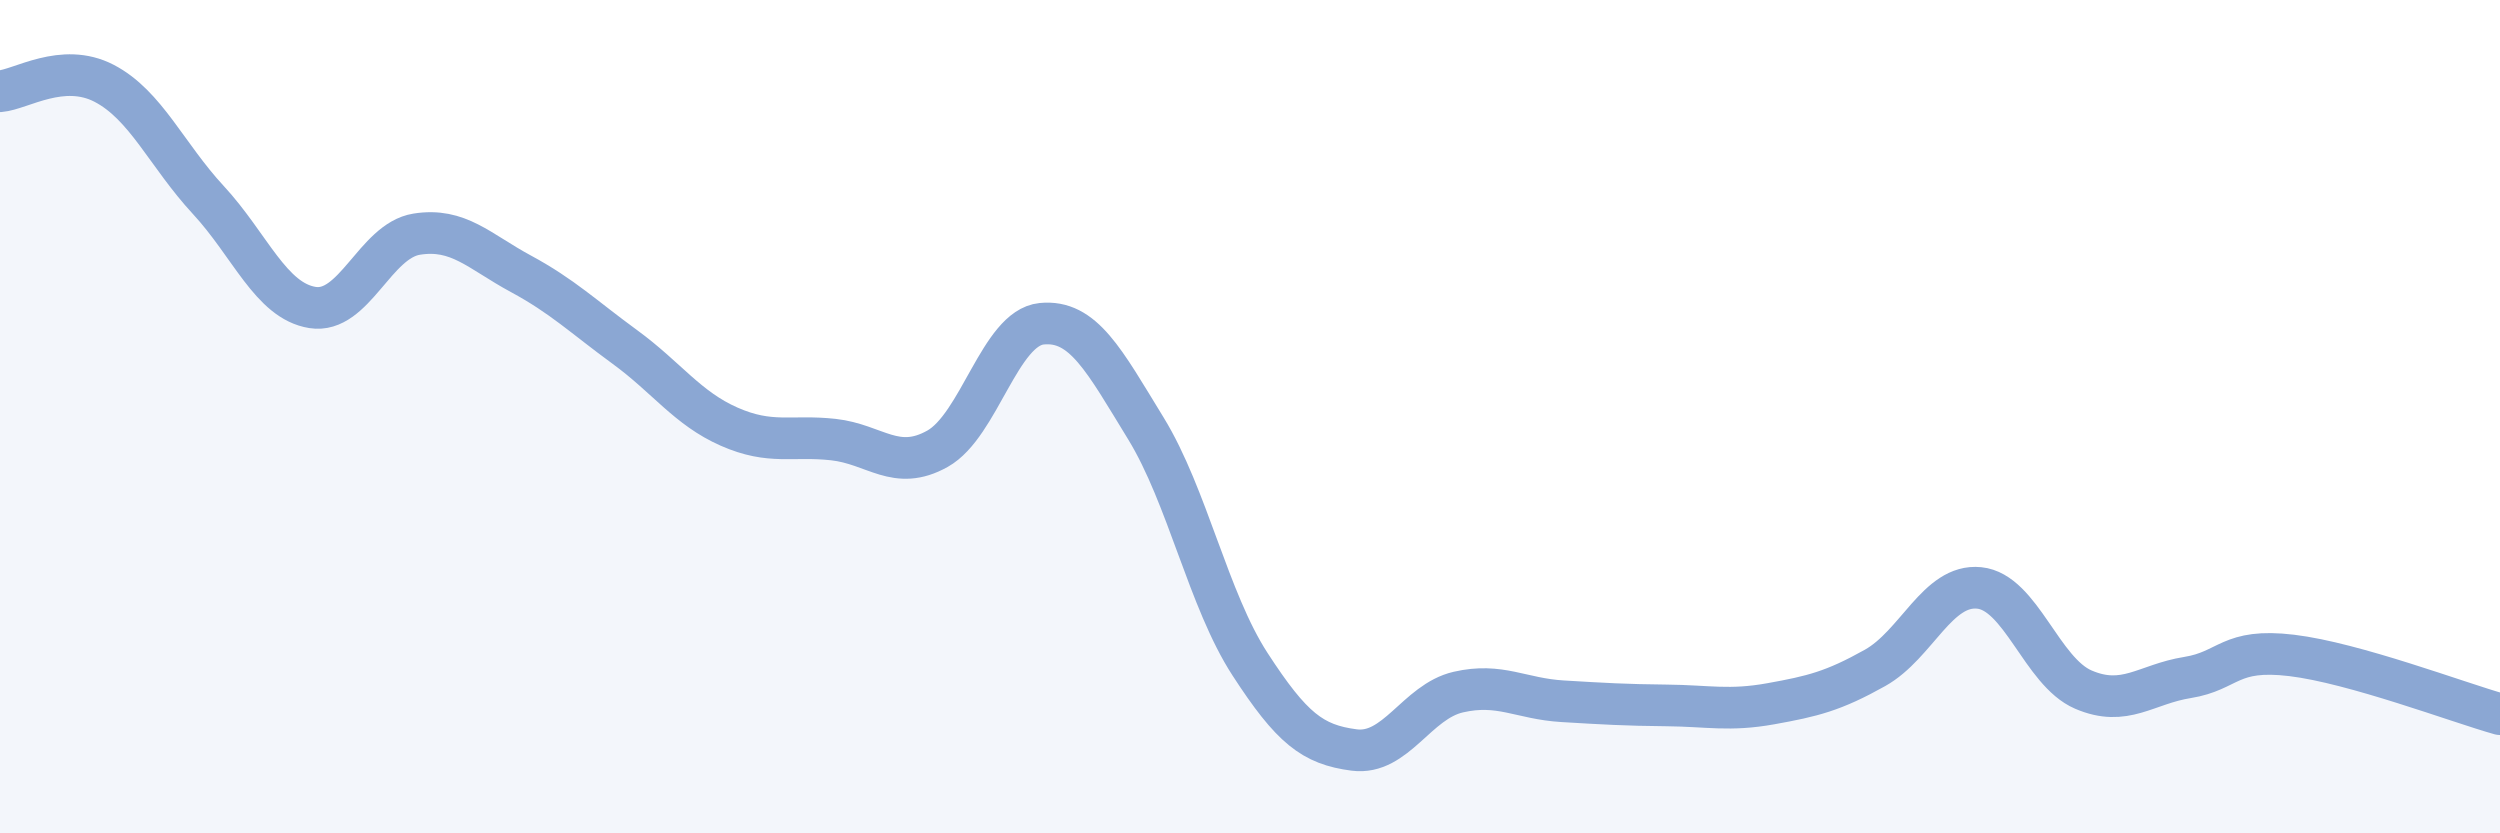 
    <svg width="60" height="20" viewBox="0 0 60 20" xmlns="http://www.w3.org/2000/svg">
      <path
        d="M 0,2.19 C 0.5,2.15 1.5,1.48 2.5,2 C 3.5,2.52 4,3.72 5,4.8 C 6,5.88 6.5,7.22 7.5,7.38 C 8.5,7.54 9,5.78 10,5.62 C 11,5.46 11.5,6.03 12.5,6.57 C 13.5,7.11 14,7.6 15,8.33 C 16,9.06 16.5,9.8 17.5,10.24 C 18.5,10.68 19,10.44 20,10.55 C 21,10.66 21.5,11.33 22.5,10.77 C 23.5,10.21 24,7.87 25,7.77 C 26,7.67 26.5,8.65 27.5,10.28 C 28.5,11.91 29,14.4 30,15.94 C 31,17.48 31.5,17.87 32.5,18 C 33.5,18.13 34,16.84 35,16.61 C 36,16.38 36.5,16.77 37.5,16.83 C 38.5,16.89 39,16.92 40,16.93 C 41,16.94 41.5,17.07 42.5,16.89 C 43.5,16.71 44,16.59 45,16.03 C 46,15.47 46.5,14.01 47.5,14.11 C 48.5,14.21 49,16.12 50,16.55 C 51,16.98 51.5,16.42 52.5,16.26 C 53.5,16.1 53.5,15.55 55,15.73 C 56.5,15.91 59,16.86 60,17.14L60 20L0 20Z"
        fill="#8ba7d3"
        opacity="0.1"
        stroke-linecap="round"
        stroke-linejoin="round"
      />
      <path
        d="M 0,2.19 C 0.5,2.15 1.5,1.48 2.5,2 C 3.5,2.52 4,3.72 5,4.8 C 6,5.88 6.5,7.22 7.5,7.38 C 8.5,7.54 9,5.78 10,5.62 C 11,5.46 11.5,6.03 12.5,6.57 C 13.5,7.11 14,7.6 15,8.33 C 16,9.06 16.5,9.8 17.5,10.24 C 18.5,10.68 19,10.44 20,10.55 C 21,10.66 21.5,11.33 22.5,10.77 C 23.5,10.21 24,7.87 25,7.77 C 26,7.67 26.5,8.65 27.5,10.28 C 28.5,11.91 29,14.4 30,15.94 C 31,17.48 31.5,17.87 32.5,18 C 33.5,18.13 34,16.84 35,16.61 C 36,16.38 36.5,16.77 37.5,16.83 C 38.5,16.89 39,16.92 40,16.93 C 41,16.94 41.5,17.07 42.5,16.89 C 43.5,16.71 44,16.59 45,16.03 C 46,15.47 46.5,14.01 47.5,14.11 C 48.5,14.21 49,16.12 50,16.55 C 51,16.98 51.5,16.42 52.5,16.26 C 53.5,16.1 53.5,15.55 55,15.73 C 56.5,15.91 59,16.86 60,17.14"
        stroke="#8ba7d3"
        stroke-width="1"
        fill="none"
        stroke-linecap="round"
        stroke-linejoin="round"
      />
    </svg>
  